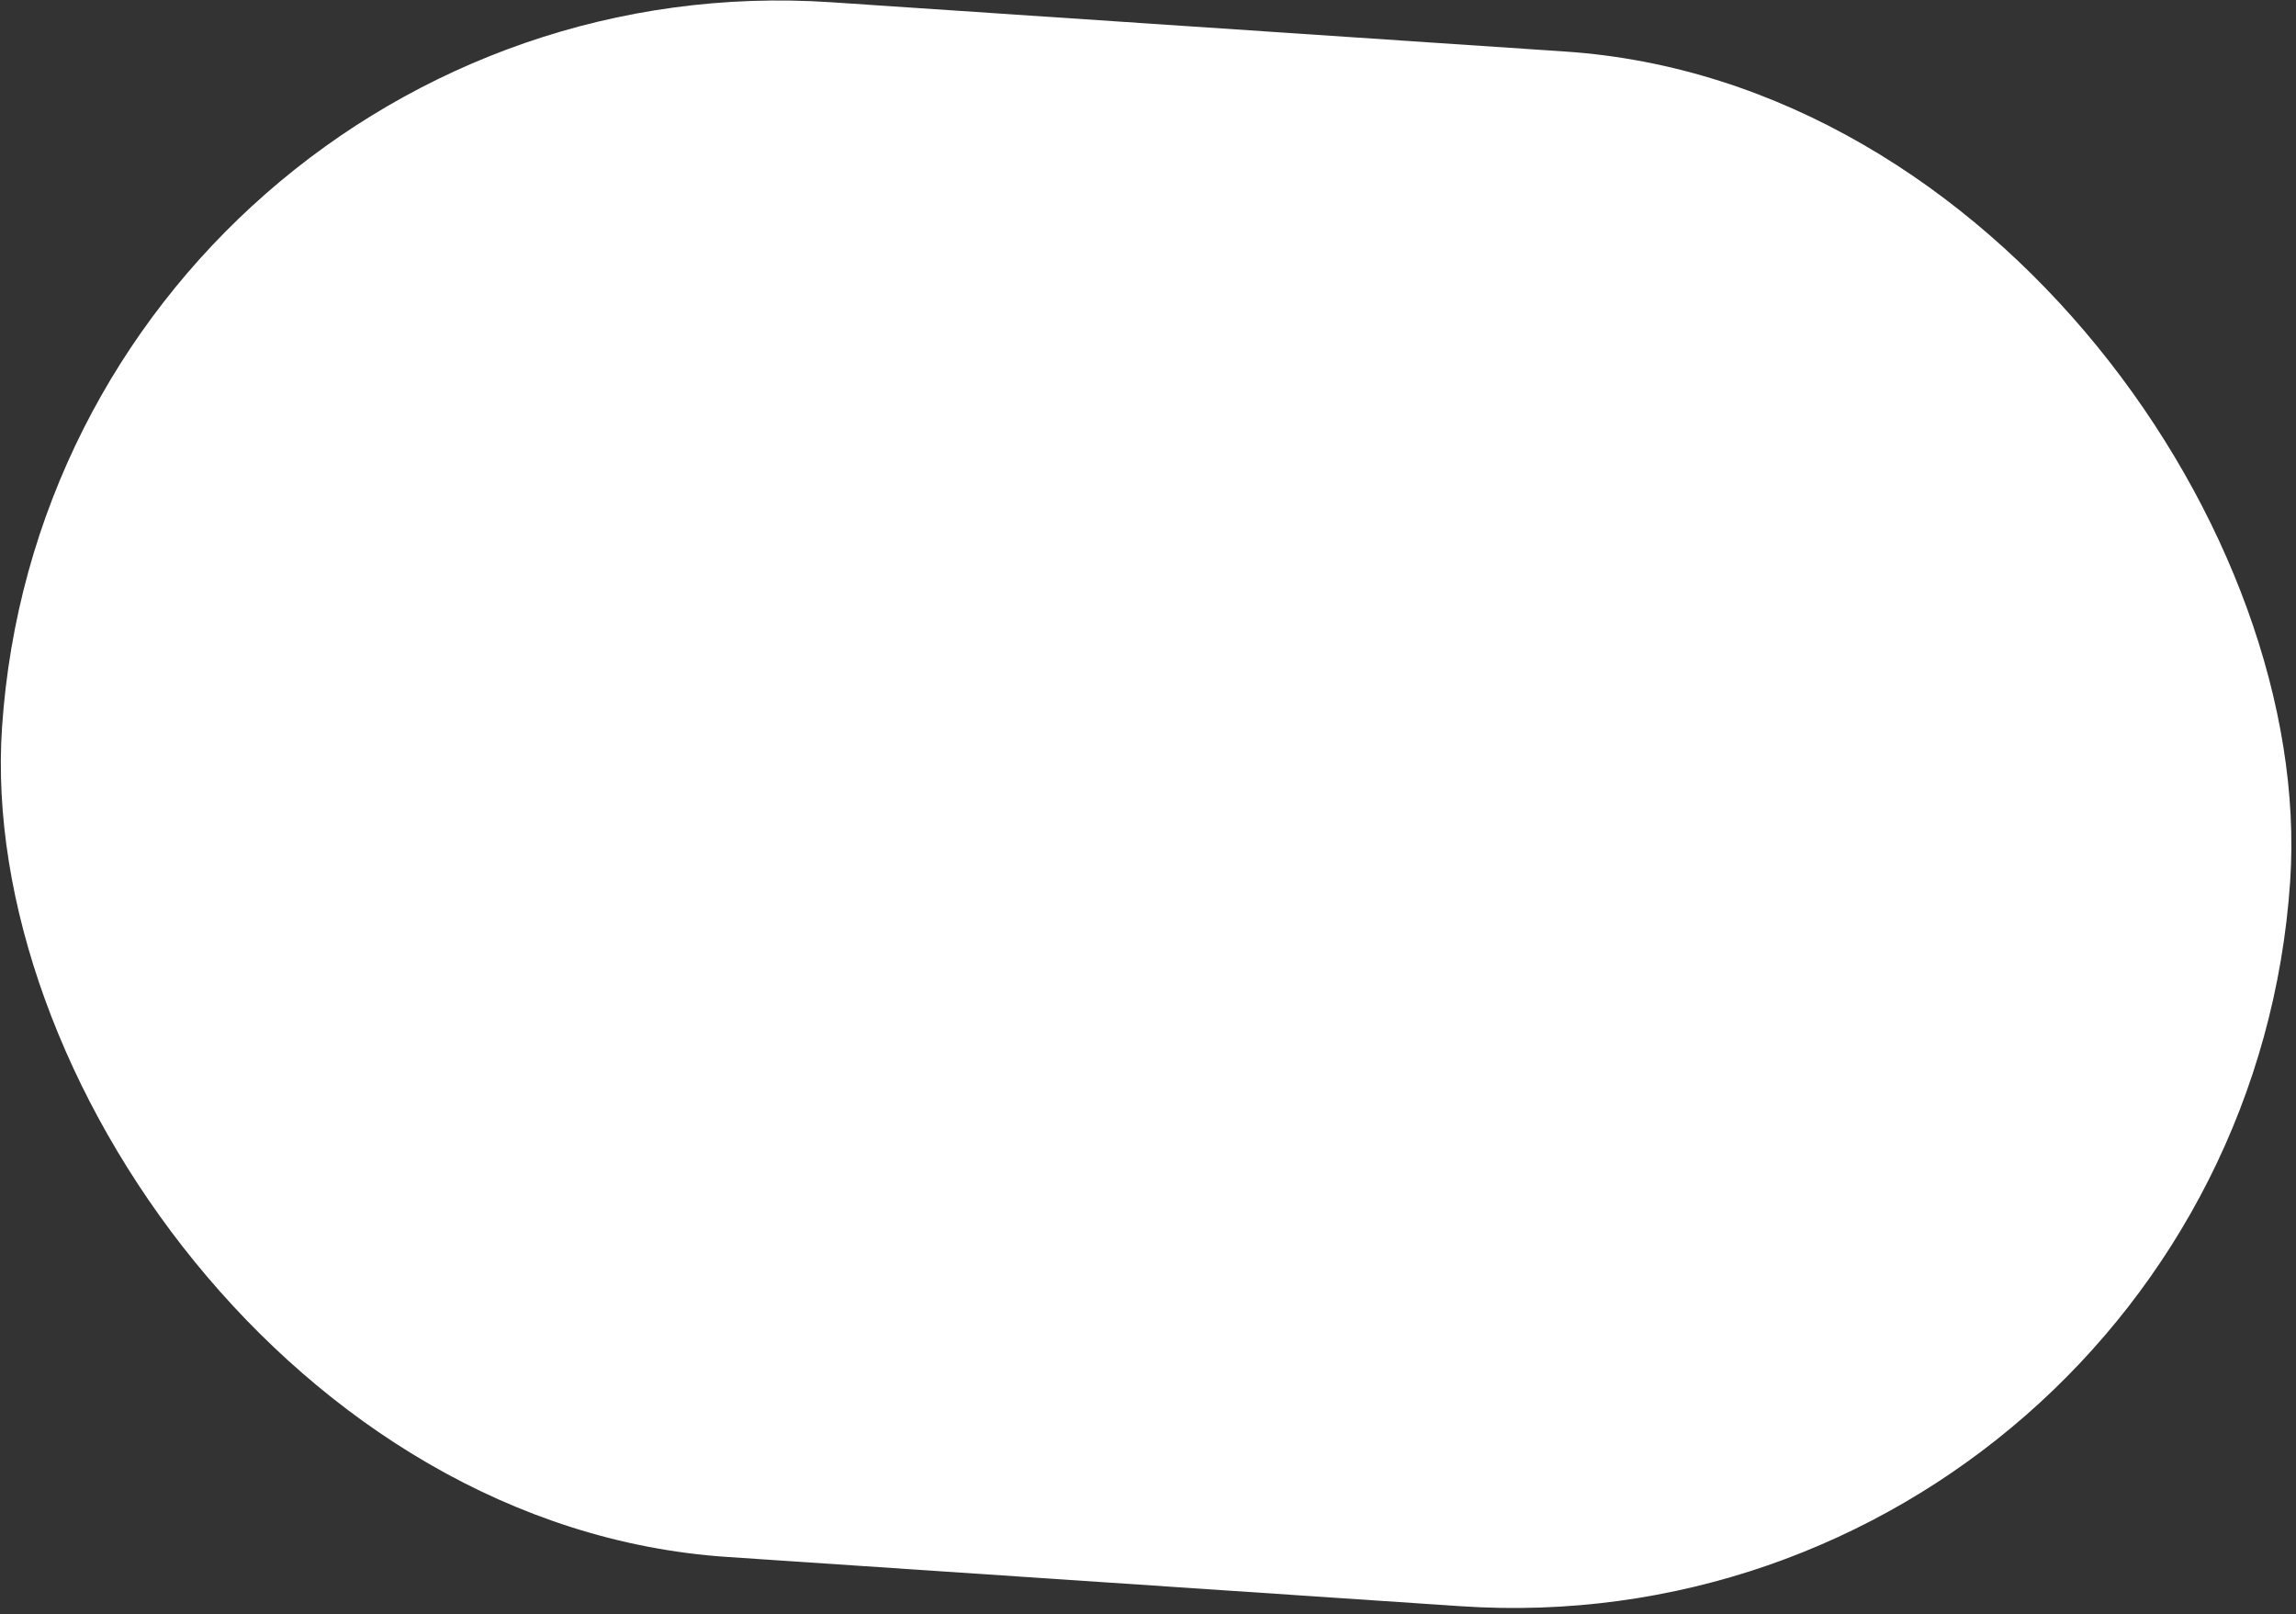 <?xml version="1.0" encoding="UTF-8"?> <svg xmlns="http://www.w3.org/2000/svg" width="138" height="97" viewBox="0 0 138 97" fill="none"><rect x="0" y="0" width="138" height="97" fill="#333333" stroke="none"/><rect width="137.804" height="93.609" rx="46.805" transform="matrix(0.998 0.067 -0.067 0.998 3.258 -3)" fill="white"></rect></svg> 